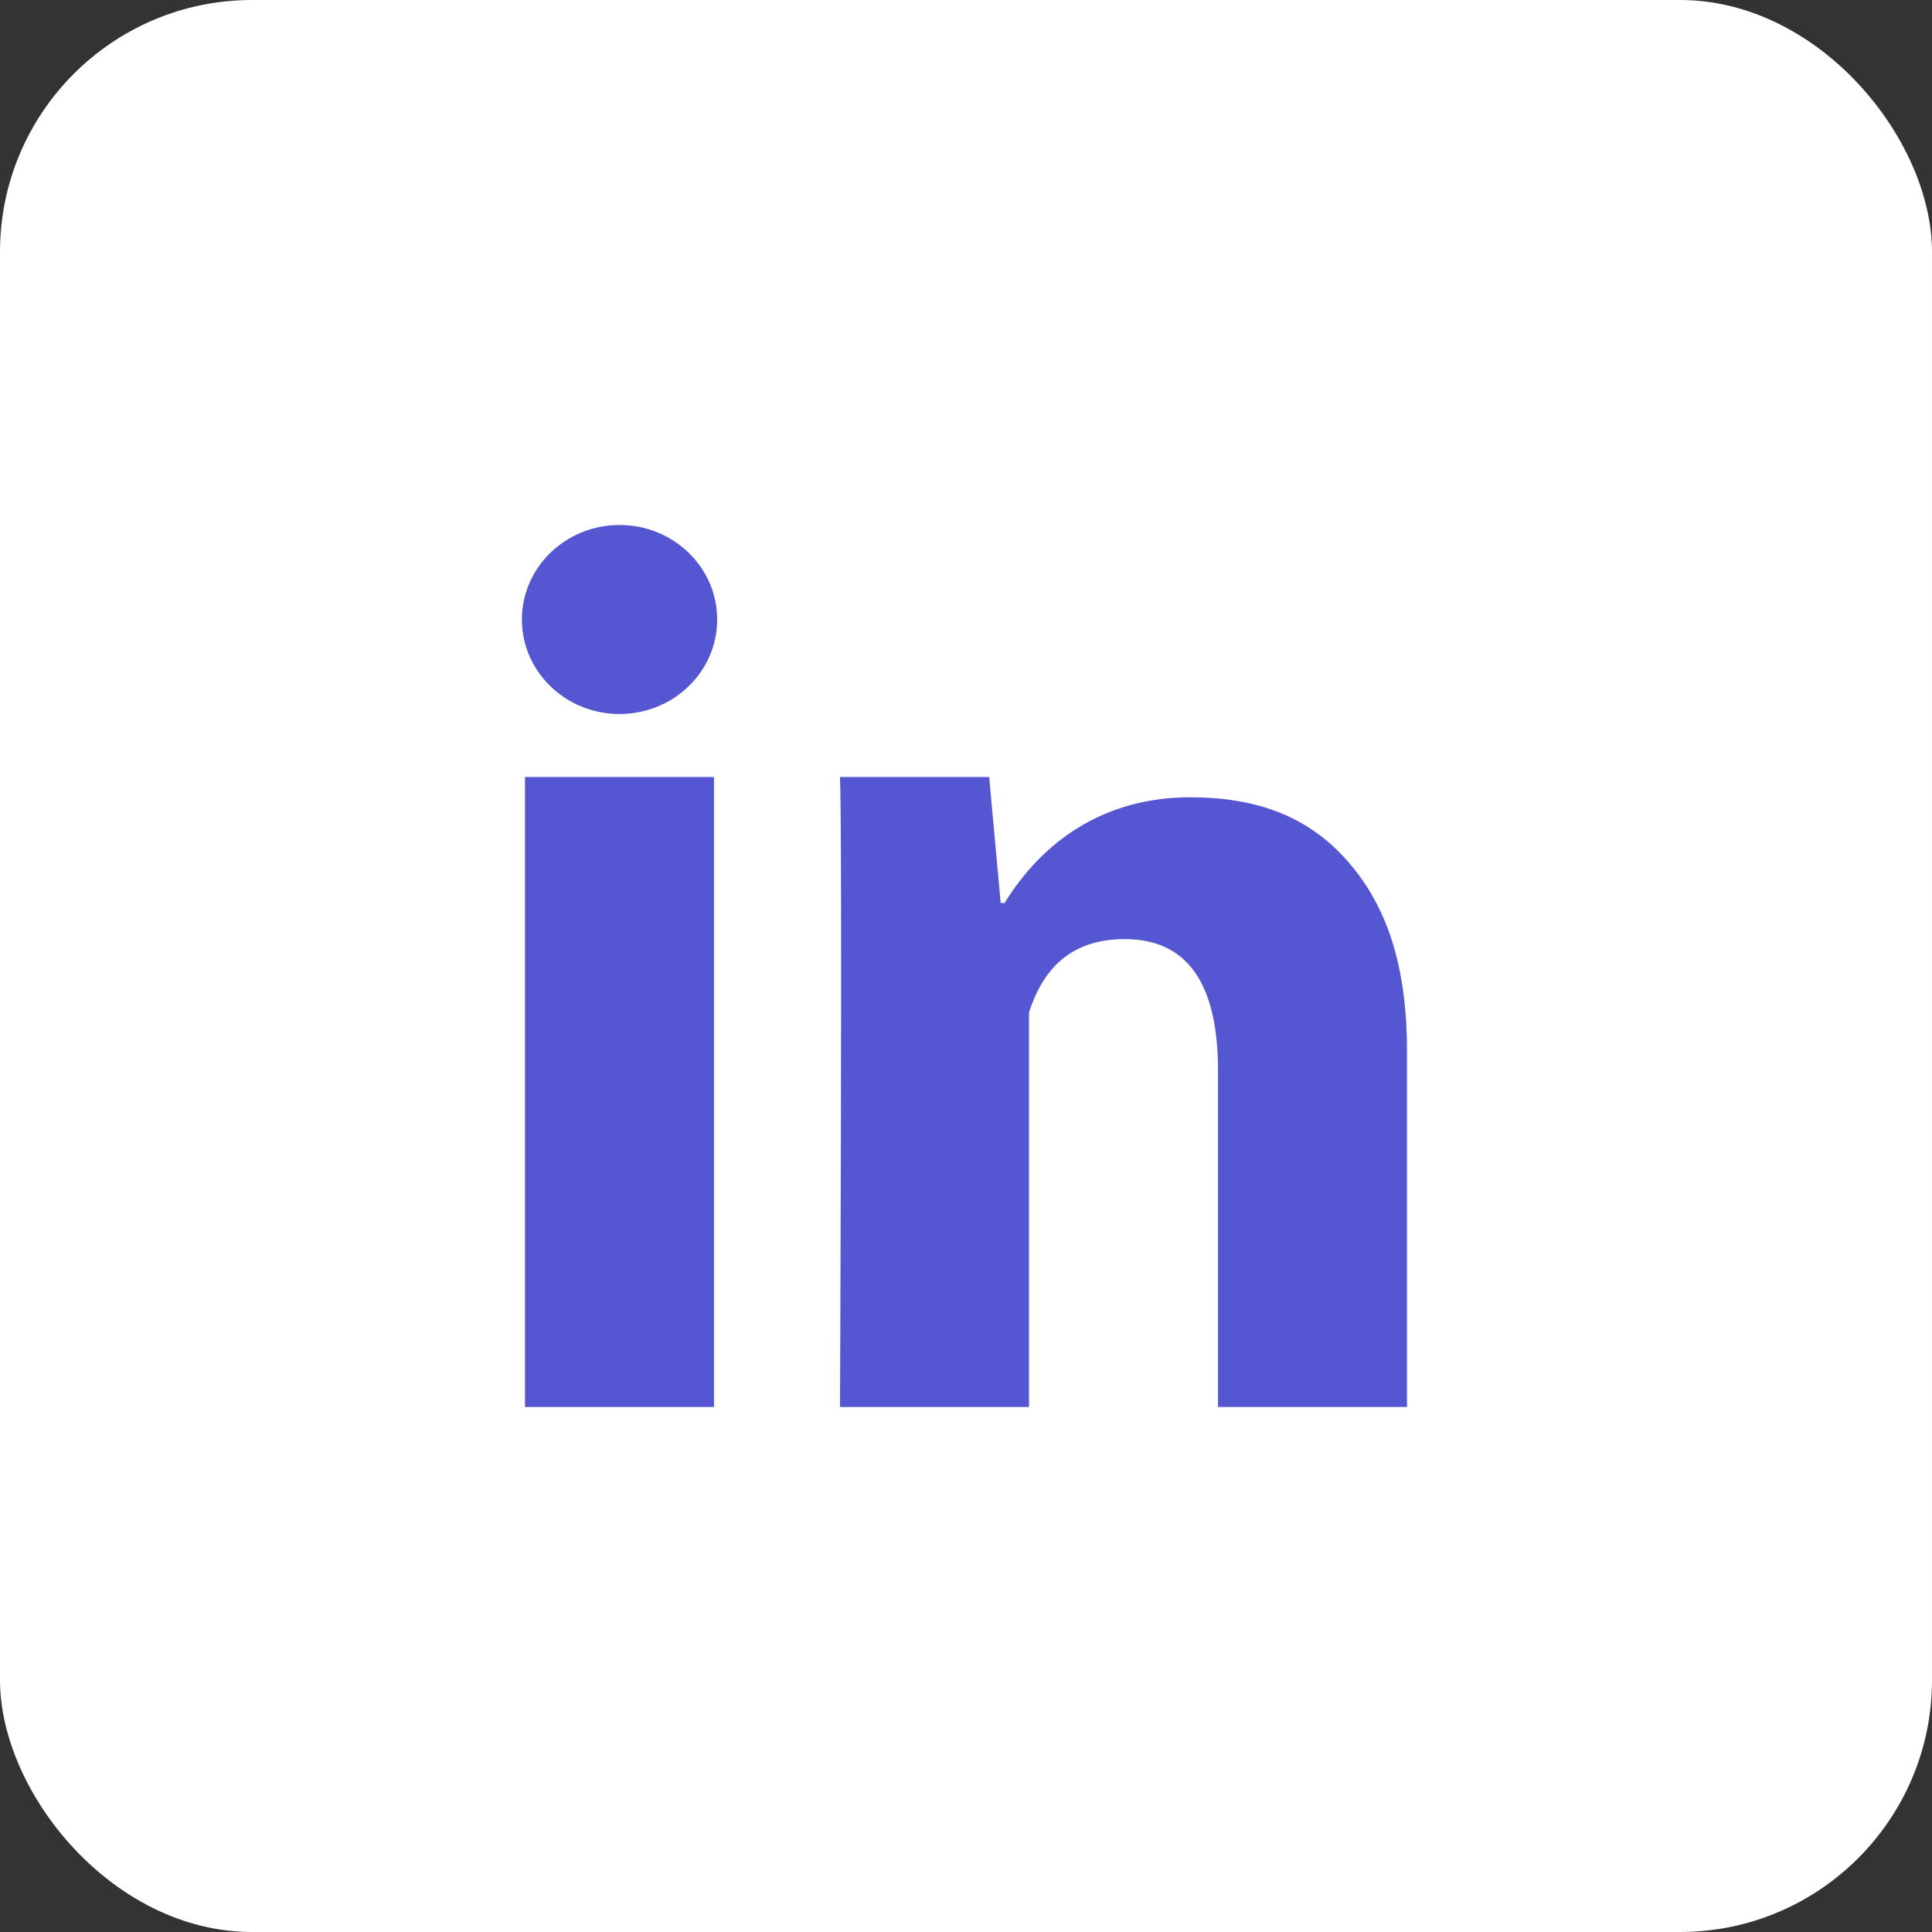 <svg width="46" height="46" viewBox="0 0 46 46" fill="none" xmlns="http://www.w3.org/2000/svg">
<rect x="0" y="0" width="46" height="46" fill="#333333" stroke="none"/>
<rect width="46" height="46" rx="6" fill="white"/>
<path d="M17 33.5H12.5V18.5H17V33.5ZM33.5 33.5H29V25.487C29 23.399 28.256 22.36 26.782 22.36C25.613 22.36 24.872 22.942 24.5 24.107C24.5 26 24.5 33.5 24.5 33.5H20C20 33.5 20.06 20 20 18.5H23.552L23.826 21.5H23.919C24.842 20 26.317 18.983 28.338 18.983C29.876 18.983 31.119 19.41 32.069 20.485C33.025 21.56 33.5 23.003 33.5 25.029V33.5Z" fill="#5556D1"/>
<path d="M14.751 17C16.035 17 17.076 15.993 17.076 14.75C17.076 13.507 16.035 12.5 14.751 12.5C13.467 12.5 12.426 13.507 12.426 14.75C12.426 15.993 13.467 17 14.751 17Z" fill="#5556D1"/>
</svg>
